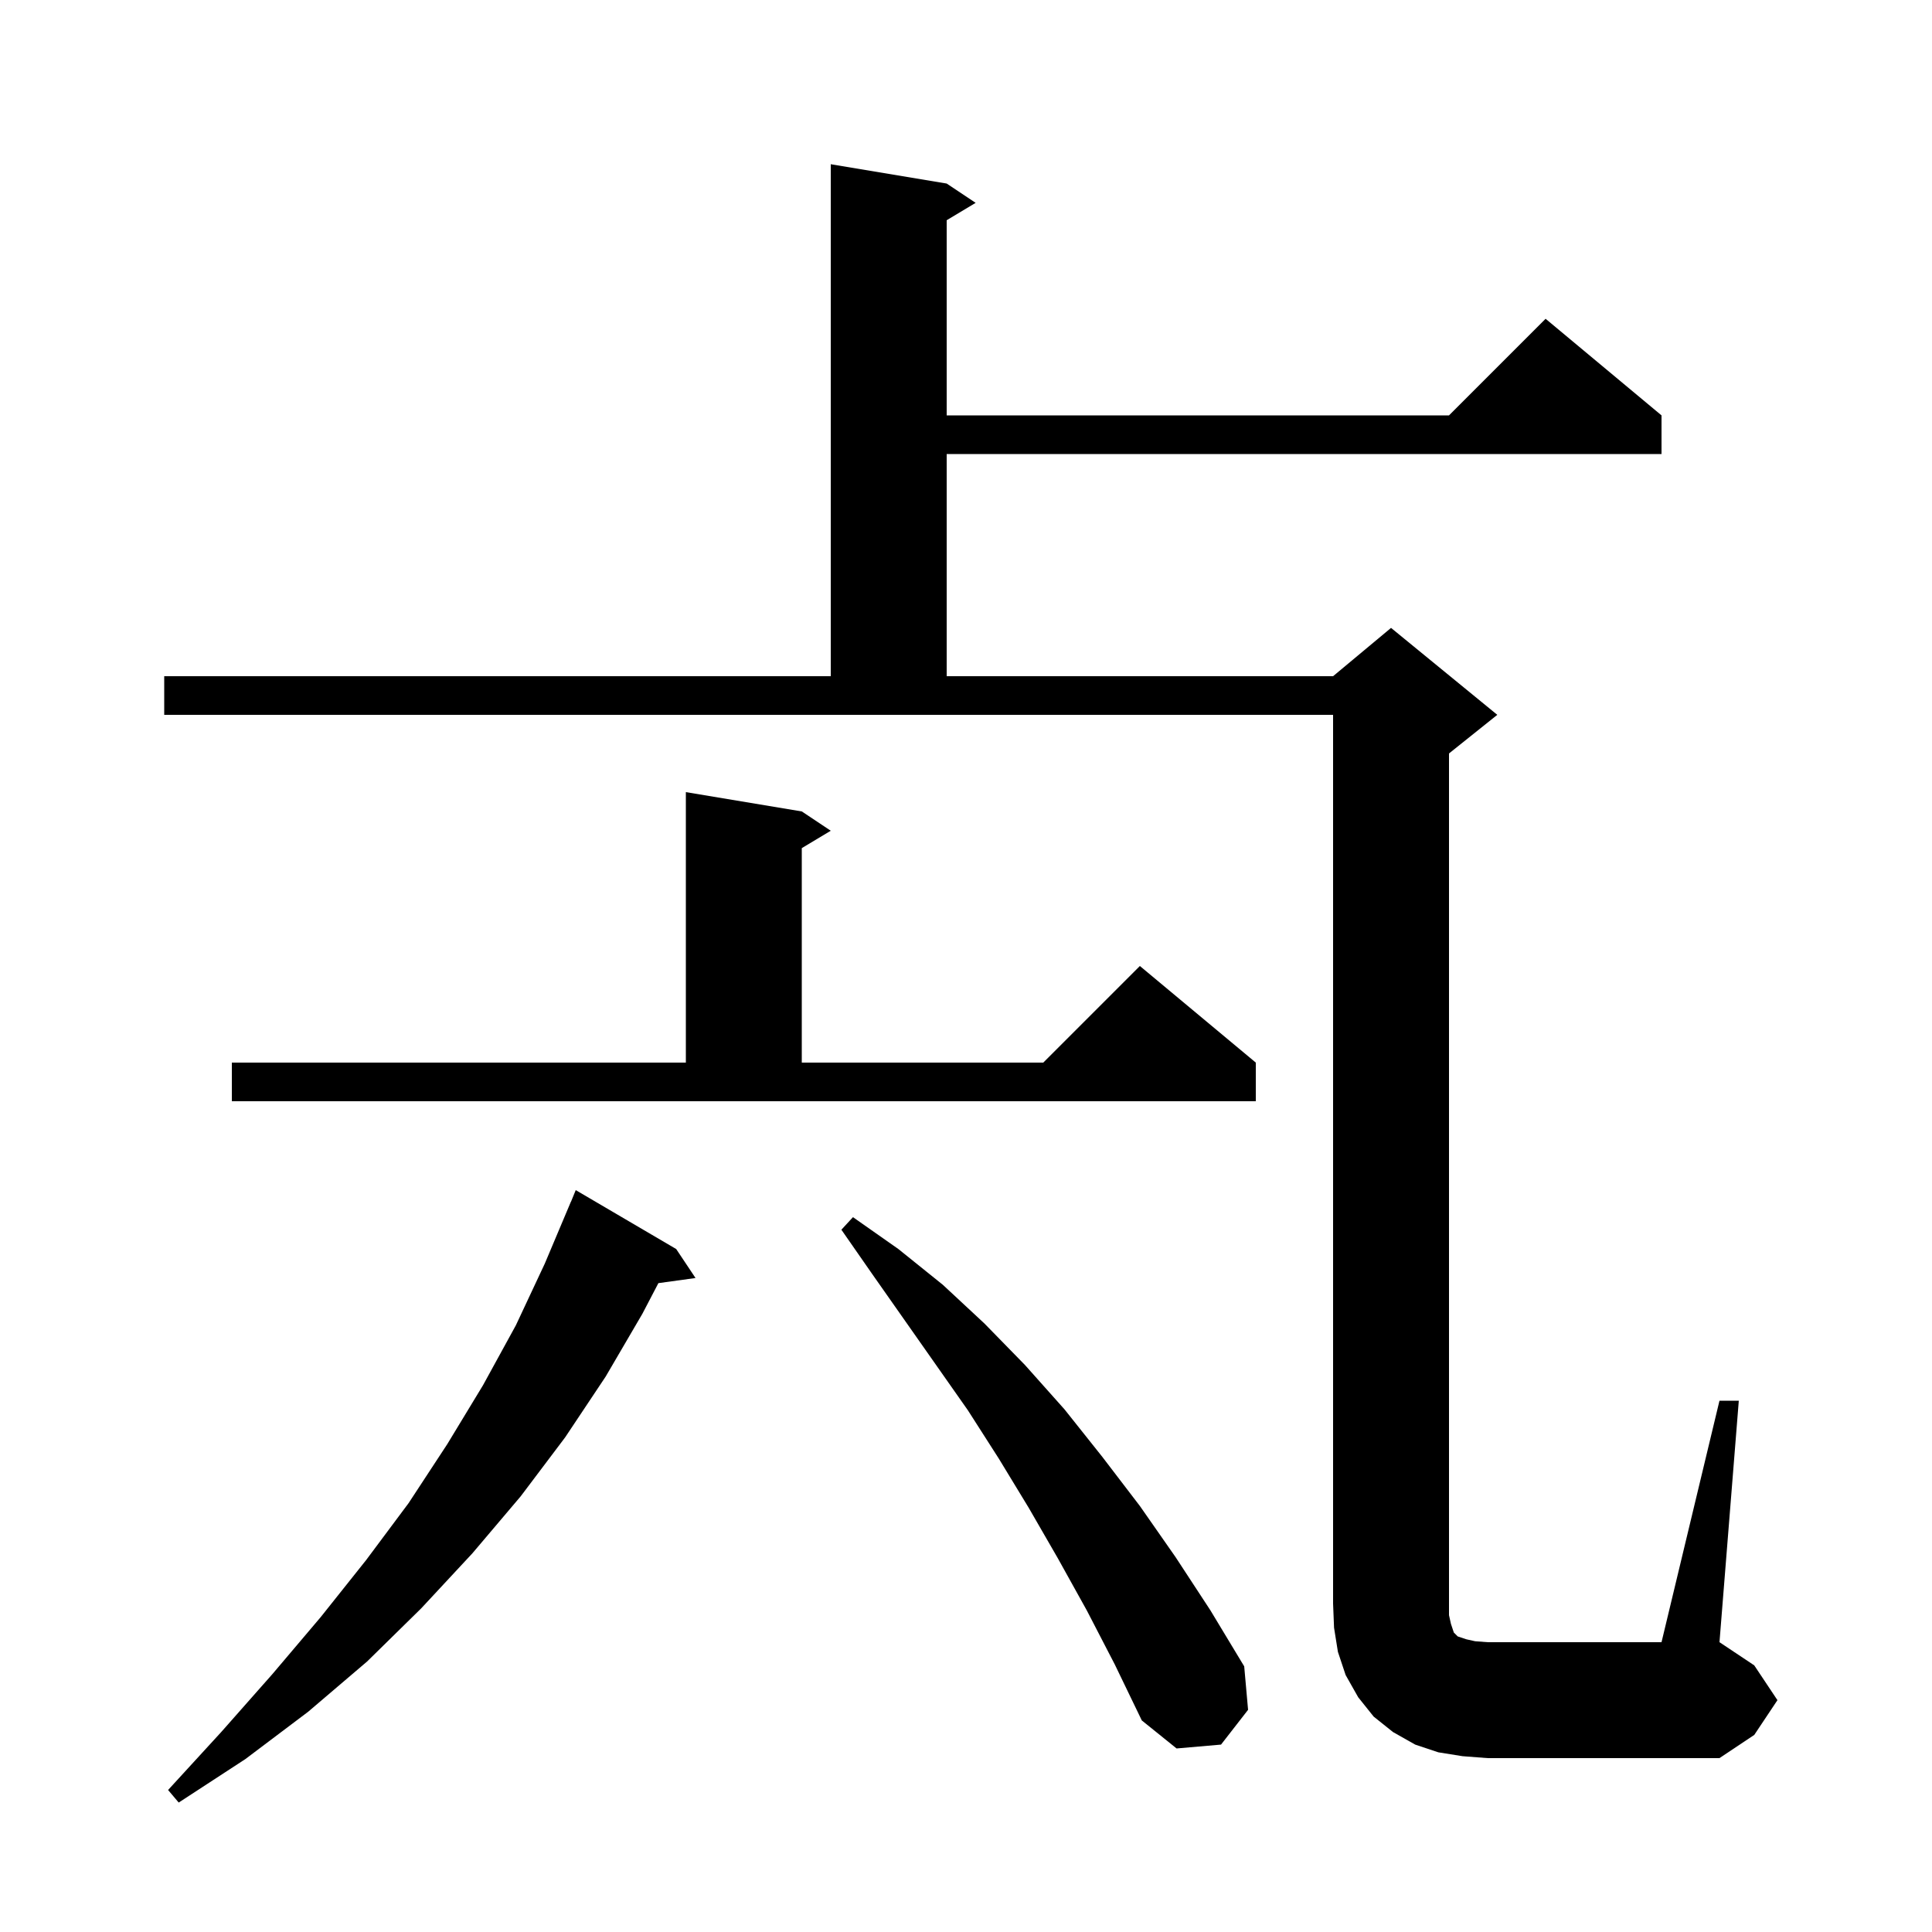 <svg xmlns="http://www.w3.org/2000/svg" xmlns:xlink="http://www.w3.org/1999/xlink" version="1.1" baseProfile="full" viewBox="0 0 200 200" width="200" height="200"><g fill="currentColor"><path d="M 70.0 129.3 L 72.0 132.3 L 68.156 132.83 L 66.5 136.0 L 62.7 142.5 L 58.5 148.8 L 53.9 154.9 L 48.9 160.8 L 43.6 166.5 L 38.0 172.0 L 31.9 177.2 L 25.4 182.1 L 18.5 186.6 L 17.4 185.3 L 22.9 179.3 L 28.2 173.3 L 33.2 167.4 L 37.9 161.5 L 42.3 155.6 L 46.3 149.5 L 50.0 143.4 L 53.4 137.2 L 56.4 130.8 L 59.1 124.4 L 59.108 124.403 L 59.6 123.2 Z M 178.0 145.0 L 180.0 145.0 L 178.0 170.0 L 181.6 172.4 L 184.0 176.0 L 181.6 179.6 L 178.0 182.0 L 154.0 182.0 L 151.4 181.8 L 148.9 181.4 L 146.5 180.6 L 144.2 179.3 L 142.2 177.7 L 140.6 175.7 L 139.3 173.4 L 138.5 171.0 L 138.1 168.5 L 138.0 166.0 L 138.0 74.0 L 17.0 74.0 L 17.0 70.0 L 86.0 70.0 L 86.0 17.0 L 98.0 19.0 L 101.0 21.0 L 98.0 22.8 L 98.0 43.0 L 150.0 43.0 L 160.0 33.0 L 172.0 43.0 L 172.0 47.0 L 98.0 47.0 L 98.0 70.0 L 138.0 70.0 L 144.0 65.0 L 155.0 74.0 L 150.0 78.0 L 150.0 167.2 L 150.2 168.1 L 150.5 169.0 L 150.9 169.4 L 151.8 169.7 L 152.7 169.9 L 154.0 170.0 L 172.0 170.0 Z M 112.5 166.7 L 109.5 161.3 L 106.5 156.1 L 103.4 151.0 L 100.2 146.0 L 90.3 131.9 L 87.1 127.3 L 88.3 126.0 L 93.0 129.3 L 97.6 133.0 L 101.9 137.0 L 106.1 141.3 L 110.2 145.9 L 114.1 150.8 L 118.0 155.9 L 121.7 161.2 L 125.3 166.7 L 128.8 172.5 L 129.2 177.0 L 126.4 180.6 L 121.8 181.0 L 118.2 178.1 L 115.4 172.3 Z M 83.0 84.0 L 86.0 86.0 L 83.0 87.8 L 83.0 110.0 L 108.0 110.0 L 118.0 100.0 L 130.0 110.0 L 130.0 114.0 L 24.0 114.0 L 24.0 110.0 L 71.0 110.0 L 71.0 82.0 Z "/></g></svg>
